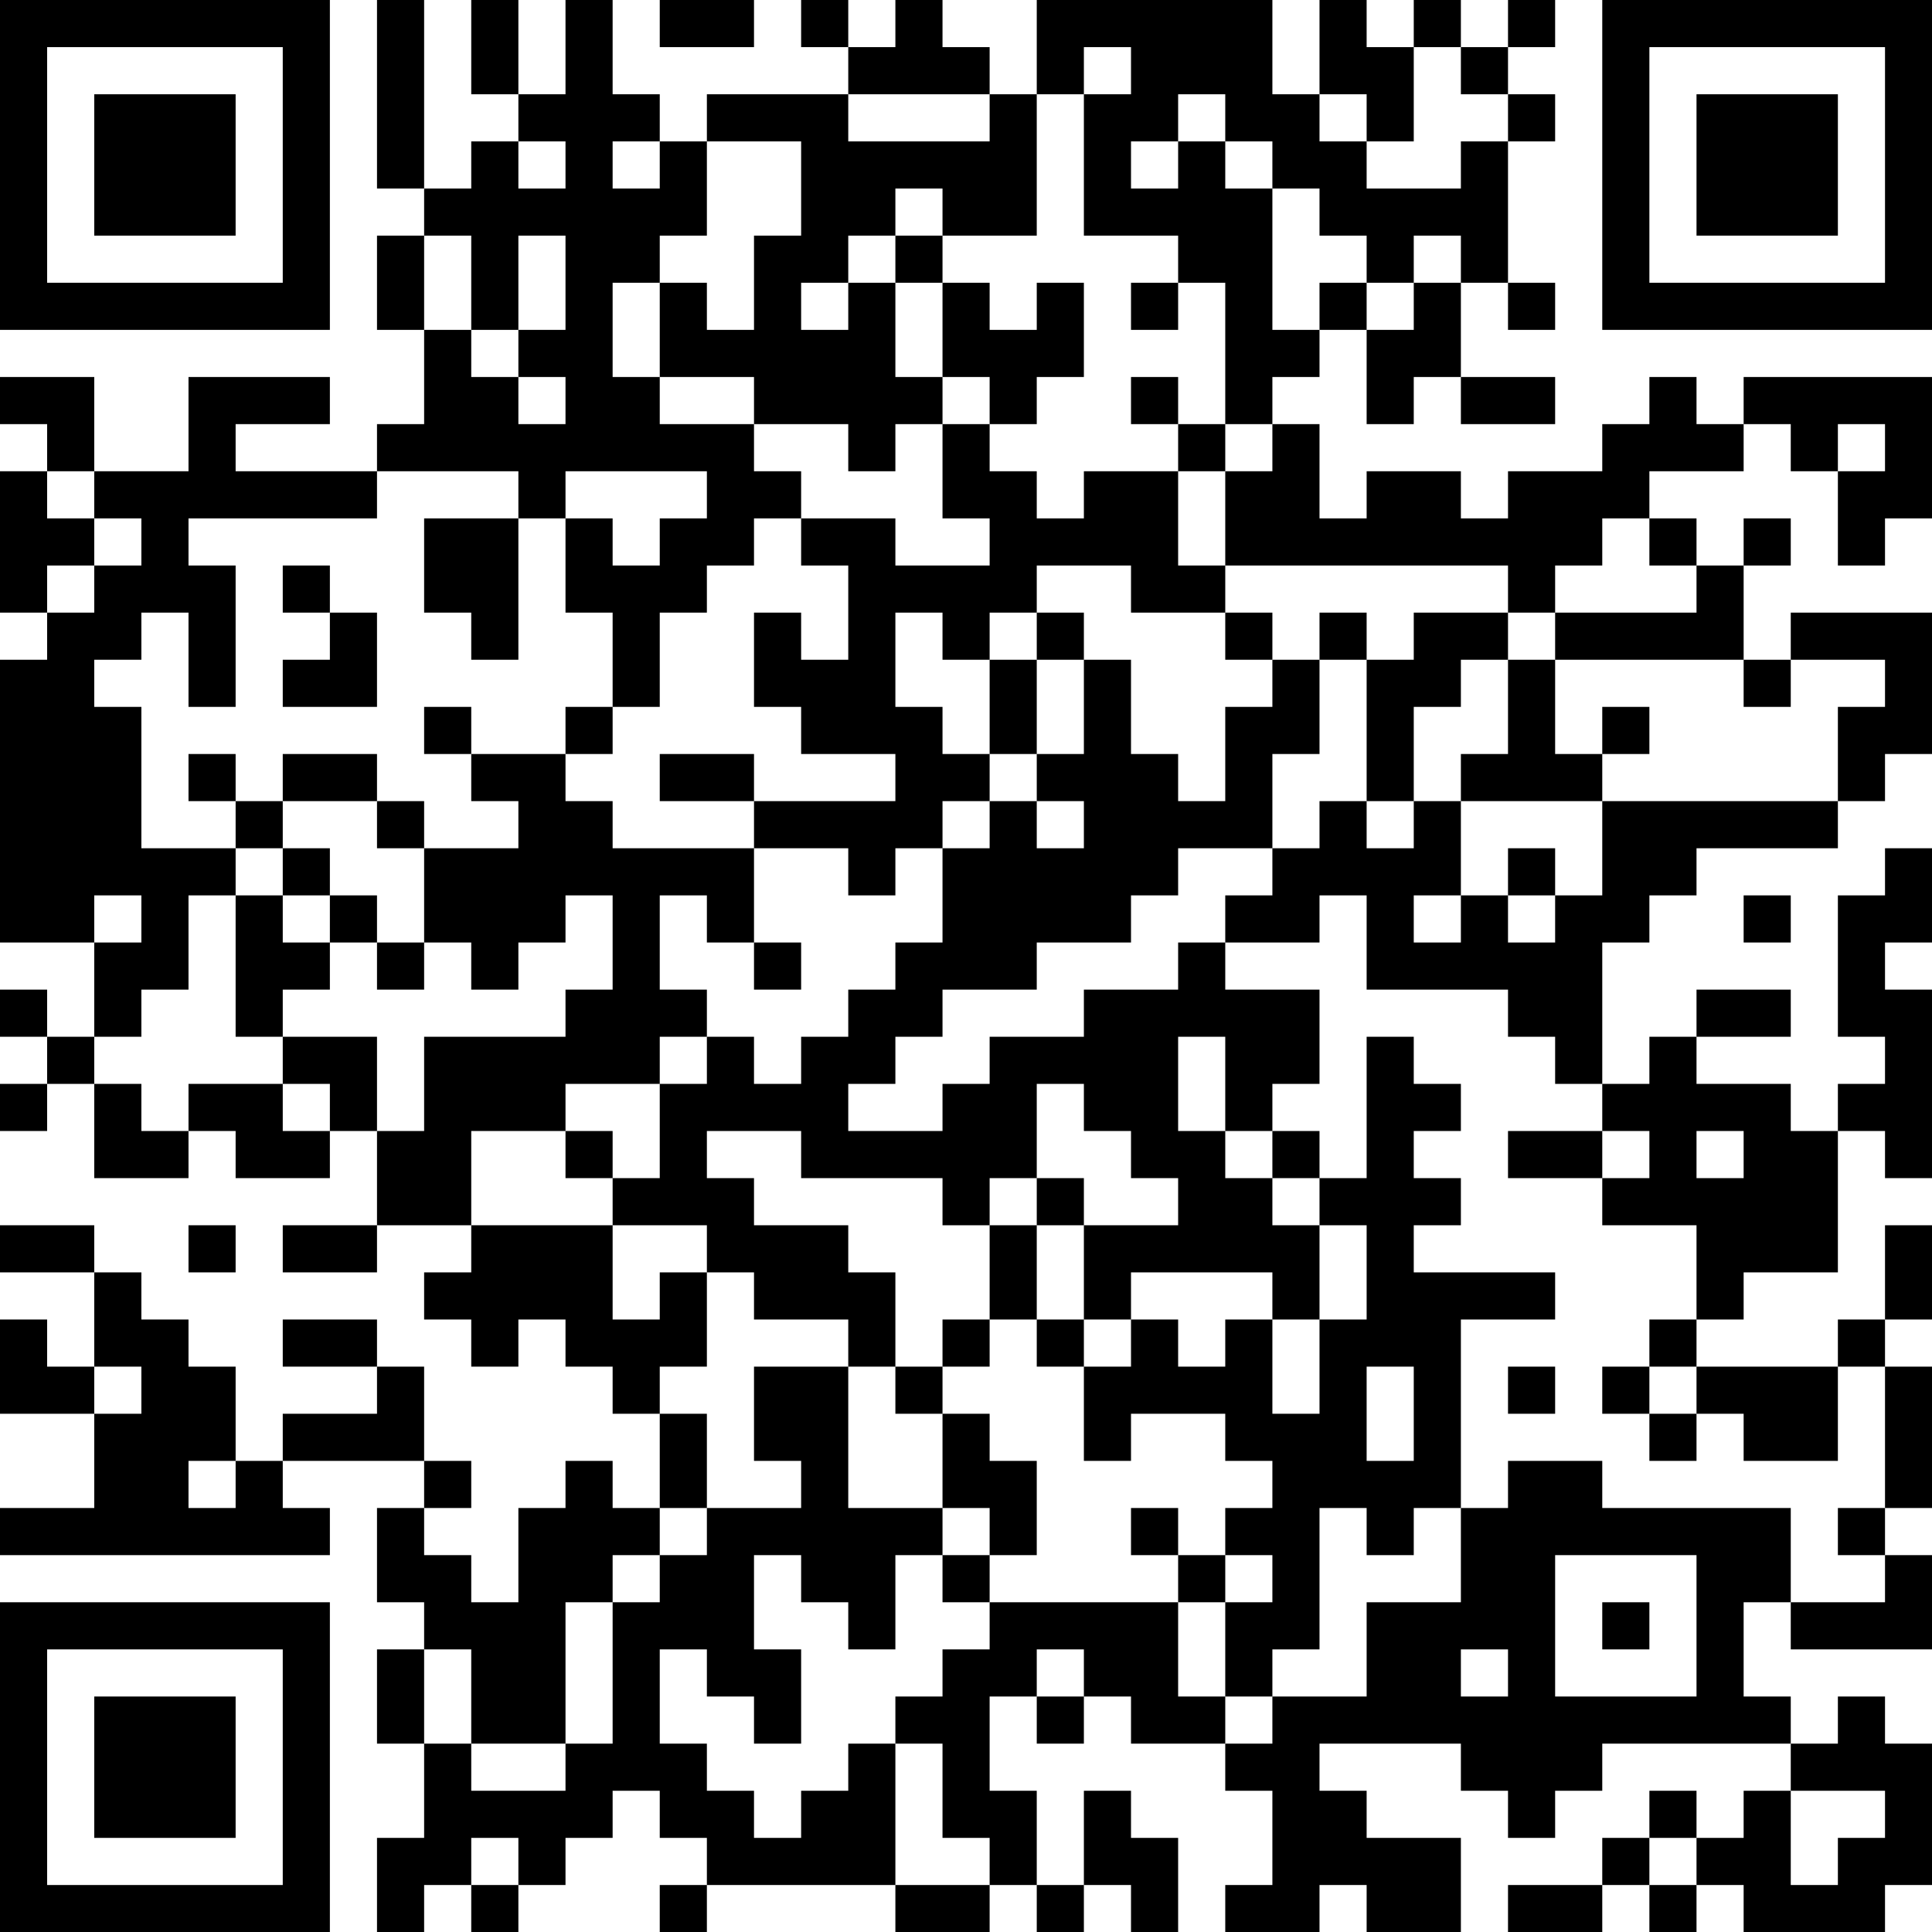 <?xml version="1.0" encoding="UTF-8"?>
<svg xmlns="http://www.w3.org/2000/svg" version="1.1" width="250" height="250" viewBox="0 0 250 250"><rect x="0" y="0" width="250" height="250" fill="#ffffff"/><g transform="scale(6.098)"><g transform="translate(0,0)"><path fill-rule="evenodd" d="M8 0L8 4L9 4L9 5L8 5L8 7L9 7L9 9L8 9L8 10L5 10L5 9L7 9L7 8L4 8L4 10L2 10L2 8L0 8L0 9L1 9L1 10L0 10L0 13L1 13L1 14L0 14L0 20L2 20L2 22L1 22L1 21L0 21L0 22L1 22L1 23L0 23L0 24L1 24L1 23L2 23L2 25L4 25L4 24L5 24L5 25L7 25L7 24L8 24L8 26L6 26L6 27L8 27L8 26L10 26L10 27L9 27L9 28L10 28L10 29L11 29L11 28L12 28L12 29L13 29L13 30L14 30L14 32L13 32L13 31L12 31L12 32L11 32L11 34L10 34L10 33L9 33L9 32L10 32L10 31L9 31L9 29L8 29L8 28L6 28L6 29L8 29L8 30L6 30L6 31L5 31L5 29L4 29L4 28L3 28L3 27L2 27L2 26L0 26L0 27L2 27L2 29L1 29L1 28L0 28L0 30L2 30L2 32L0 32L0 33L7 33L7 32L6 32L6 31L9 31L9 32L8 32L8 34L9 34L9 35L8 35L8 37L9 37L9 39L8 39L8 41L9 41L9 40L10 40L10 41L11 41L11 40L12 40L12 39L13 39L13 38L14 38L14 39L15 39L15 40L14 40L14 41L15 41L15 40L19 40L19 41L21 41L21 40L22 40L22 41L23 41L23 40L24 40L24 41L25 41L25 39L24 39L24 38L23 38L23 40L22 40L22 38L21 38L21 36L22 36L22 37L23 37L23 36L24 36L24 37L26 37L26 38L27 38L27 40L26 40L26 41L28 41L28 40L29 40L29 41L31 41L31 39L29 39L29 38L28 38L28 37L31 37L31 38L32 38L32 39L33 39L33 38L34 38L34 37L38 37L38 38L37 38L37 39L36 39L36 38L35 38L35 39L34 39L34 40L32 40L32 41L34 41L34 40L35 40L35 41L36 41L36 40L37 40L37 41L40 41L40 40L41 40L41 37L40 37L40 36L39 36L39 37L38 37L38 36L37 36L37 34L38 34L38 35L41 35L41 33L40 33L40 32L41 32L41 29L40 29L40 28L41 28L41 26L40 26L40 28L39 28L39 29L36 29L36 28L37 28L37 27L39 27L39 24L40 24L40 25L41 25L41 21L40 21L40 20L41 20L41 18L40 18L40 19L39 19L39 22L40 22L40 23L39 23L39 24L38 24L38 23L36 23L36 22L38 22L38 21L36 21L36 22L35 22L35 23L34 23L34 20L35 20L35 19L36 19L36 18L39 18L39 17L40 17L40 16L41 16L41 13L38 13L38 14L37 14L37 12L38 12L38 11L37 11L37 12L36 12L36 11L35 11L35 10L37 10L37 9L38 9L38 10L39 10L39 12L40 12L40 11L41 11L41 8L37 8L37 9L36 9L36 8L35 8L35 9L34 9L34 10L32 10L32 11L31 11L31 10L29 10L29 11L28 11L28 9L27 9L27 8L28 8L28 7L29 7L29 9L30 9L30 8L31 8L31 9L33 9L33 8L31 8L31 6L32 6L32 7L33 7L33 6L32 6L32 3L33 3L33 2L32 2L32 1L33 1L33 0L32 0L32 1L31 1L31 0L30 0L30 1L29 1L29 0L28 0L28 2L27 2L27 0L22 0L22 2L21 2L21 1L20 1L20 0L19 0L19 1L18 1L18 0L17 0L17 1L18 1L18 2L15 2L15 3L14 3L14 2L13 2L13 0L12 0L12 2L11 2L11 0L10 0L10 2L11 2L11 3L10 3L10 4L9 4L9 0ZM14 0L14 1L16 1L16 0ZM23 1L23 2L22 2L22 5L20 5L20 4L19 4L19 5L18 5L18 6L17 6L17 7L18 7L18 6L19 6L19 8L20 8L20 9L19 9L19 10L18 10L18 9L16 9L16 8L14 8L14 6L15 6L15 7L16 7L16 5L17 5L17 3L15 3L15 5L14 5L14 6L13 6L13 8L14 8L14 9L16 9L16 10L17 10L17 11L16 11L16 12L15 12L15 13L14 13L14 15L13 15L13 13L12 13L12 11L13 11L13 12L14 12L14 11L15 11L15 10L12 10L12 11L11 11L11 10L8 10L8 11L4 11L4 12L5 12L5 15L4 15L4 13L3 13L3 14L2 14L2 15L3 15L3 18L5 18L5 19L4 19L4 21L3 21L3 22L2 22L2 23L3 23L3 24L4 24L4 23L6 23L6 24L7 24L7 23L6 23L6 22L8 22L8 24L9 24L9 22L12 22L12 21L13 21L13 19L12 19L12 20L11 20L11 21L10 21L10 20L9 20L9 18L11 18L11 17L10 17L10 16L12 16L12 17L13 17L13 18L16 18L16 20L15 20L15 19L14 19L14 21L15 21L15 22L14 22L14 23L12 23L12 24L10 24L10 26L13 26L13 28L14 28L14 27L15 27L15 29L14 29L14 30L15 30L15 32L14 32L14 33L13 33L13 34L12 34L12 37L10 37L10 35L9 35L9 37L10 37L10 38L12 38L12 37L13 37L13 34L14 34L14 33L15 33L15 32L17 32L17 31L16 31L16 29L18 29L18 32L20 32L20 33L19 33L19 35L18 35L18 34L17 34L17 33L16 33L16 35L17 35L17 37L16 37L16 36L15 36L15 35L14 35L14 37L15 37L15 38L16 38L16 39L17 39L17 38L18 38L18 37L19 37L19 40L21 40L21 39L20 39L20 37L19 37L19 36L20 36L20 35L21 35L21 34L25 34L25 36L26 36L26 37L27 37L27 36L29 36L29 34L31 34L31 32L32 32L32 31L34 31L34 32L38 32L38 34L40 34L40 33L39 33L39 32L40 32L40 29L39 29L39 31L37 31L37 30L36 30L36 29L35 29L35 28L36 28L36 26L34 26L34 25L35 25L35 24L34 24L34 23L33 23L33 22L32 22L32 21L29 21L29 19L28 19L28 20L26 20L26 19L27 19L27 18L28 18L28 17L29 17L29 18L30 18L30 17L31 17L31 19L30 19L30 20L31 20L31 19L32 19L32 20L33 20L33 19L34 19L34 17L39 17L39 15L40 15L40 14L38 14L38 15L37 15L37 14L33 14L33 13L36 13L36 12L35 12L35 11L34 11L34 12L33 12L33 13L32 13L32 12L26 12L26 10L27 10L27 9L26 9L26 6L25 6L25 5L23 5L23 2L24 2L24 1ZM30 1L30 3L29 3L29 2L28 2L28 3L29 3L29 4L31 4L31 3L32 3L32 2L31 2L31 1ZM18 2L18 3L21 3L21 2ZM25 2L25 3L24 3L24 4L25 4L25 3L26 3L26 4L27 4L27 7L28 7L28 6L29 6L29 7L30 7L30 6L31 6L31 5L30 5L30 6L29 6L29 5L28 5L28 4L27 4L27 3L26 3L26 2ZM11 3L11 4L12 4L12 3ZM13 3L13 4L14 4L14 3ZM9 5L9 7L10 7L10 8L11 8L11 9L12 9L12 8L11 8L11 7L12 7L12 5L11 5L11 7L10 7L10 5ZM19 5L19 6L20 6L20 8L21 8L21 9L20 9L20 11L21 11L21 12L19 12L19 11L17 11L17 12L18 12L18 14L17 14L17 13L16 13L16 15L17 15L17 16L19 16L19 17L16 17L16 16L14 16L14 17L16 17L16 18L18 18L18 19L19 19L19 18L20 18L20 20L19 20L19 21L18 21L18 22L17 22L17 23L16 23L16 22L15 22L15 23L14 23L14 25L13 25L13 24L12 24L12 25L13 25L13 26L15 26L15 27L16 27L16 28L18 28L18 29L19 29L19 30L20 30L20 32L21 32L21 33L20 33L20 34L21 34L21 33L22 33L22 31L21 31L21 30L20 30L20 29L21 29L21 28L22 28L22 29L23 29L23 31L24 31L24 30L26 30L26 31L27 31L27 32L26 32L26 33L25 33L25 32L24 32L24 33L25 33L25 34L26 34L26 36L27 36L27 35L28 35L28 32L29 32L29 33L30 33L30 32L31 32L31 28L33 28L33 27L30 27L30 26L31 26L31 25L30 25L30 24L31 24L31 23L30 23L30 22L29 22L29 25L28 25L28 24L27 24L27 23L28 23L28 21L26 21L26 20L25 20L25 21L23 21L23 22L21 22L21 23L20 23L20 24L18 24L18 23L19 23L19 22L20 22L20 21L22 21L22 20L24 20L24 19L25 19L25 18L27 18L27 16L28 16L28 14L29 14L29 17L30 17L30 15L31 15L31 14L32 14L32 16L31 16L31 17L34 17L34 16L35 16L35 15L34 15L34 16L33 16L33 14L32 14L32 13L30 13L30 14L29 14L29 13L28 13L28 14L27 14L27 13L26 13L26 12L25 12L25 10L26 10L26 9L25 9L25 8L24 8L24 9L25 9L25 10L23 10L23 11L22 11L22 10L21 10L21 9L22 9L22 8L23 8L23 6L22 6L22 7L21 7L21 6L20 6L20 5ZM24 6L24 7L25 7L25 6ZM39 9L39 10L40 10L40 9ZM1 10L1 11L2 11L2 12L1 12L1 13L2 13L2 12L3 12L3 11L2 11L2 10ZM9 11L9 13L10 13L10 14L11 14L11 11ZM6 12L6 13L7 13L7 14L6 14L6 15L8 15L8 13L7 13L7 12ZM22 12L22 13L21 13L21 14L20 14L20 13L19 13L19 15L20 15L20 16L21 16L21 17L20 17L20 18L21 18L21 17L22 17L22 18L23 18L23 17L22 17L22 16L23 16L23 14L24 14L24 16L25 16L25 17L26 17L26 15L27 15L27 14L26 14L26 13L24 13L24 12ZM22 13L22 14L21 14L21 16L22 16L22 14L23 14L23 13ZM9 15L9 16L10 16L10 15ZM12 15L12 16L13 16L13 15ZM4 16L4 17L5 17L5 18L6 18L6 19L5 19L5 22L6 22L6 21L7 21L7 20L8 20L8 21L9 21L9 20L8 20L8 19L7 19L7 18L6 18L6 17L8 17L8 18L9 18L9 17L8 17L8 16L6 16L6 17L5 17L5 16ZM32 18L32 19L33 19L33 18ZM2 19L2 20L3 20L3 19ZM6 19L6 20L7 20L7 19ZM37 19L37 20L38 20L38 19ZM16 20L16 21L17 21L17 20ZM25 22L25 24L26 24L26 25L27 25L27 26L28 26L28 28L27 28L27 27L24 27L24 28L23 28L23 26L25 26L25 25L24 25L24 24L23 24L23 23L22 23L22 25L21 25L21 26L20 26L20 25L17 25L17 24L15 24L15 25L16 25L16 26L18 26L18 27L19 27L19 29L20 29L20 28L21 28L21 26L22 26L22 28L23 28L23 29L24 29L24 28L25 28L25 29L26 29L26 28L27 28L27 30L28 30L28 28L29 28L29 26L28 26L28 25L27 25L27 24L26 24L26 22ZM32 24L32 25L34 25L34 24ZM36 24L36 25L37 25L37 24ZM22 25L22 26L23 26L23 25ZM4 26L4 27L5 27L5 26ZM2 29L2 30L3 30L3 29ZM29 29L29 31L30 31L30 29ZM32 29L32 30L33 30L33 29ZM34 29L34 30L35 30L35 31L36 31L36 30L35 30L35 29ZM4 31L4 32L5 32L5 31ZM26 33L26 34L27 34L27 33ZM33 33L33 36L36 36L36 33ZM34 34L34 35L35 35L35 34ZM22 35L22 36L23 36L23 35ZM31 35L31 36L32 36L32 35ZM38 38L38 40L39 40L39 39L40 39L40 38ZM10 39L10 40L11 40L11 39ZM35 39L35 40L36 40L36 39ZM0 0L0 7L7 7L7 0ZM1 1L1 6L6 6L6 1ZM2 2L2 5L5 5L5 2ZM34 0L34 7L41 7L41 0ZM35 1L35 6L40 6L40 1ZM36 2L36 5L39 5L39 2ZM0 34L0 41L7 41L7 34ZM1 35L1 40L6 40L6 35ZM2 36L2 39L5 39L5 36Z" fill="#000000"/></g></g></svg>
